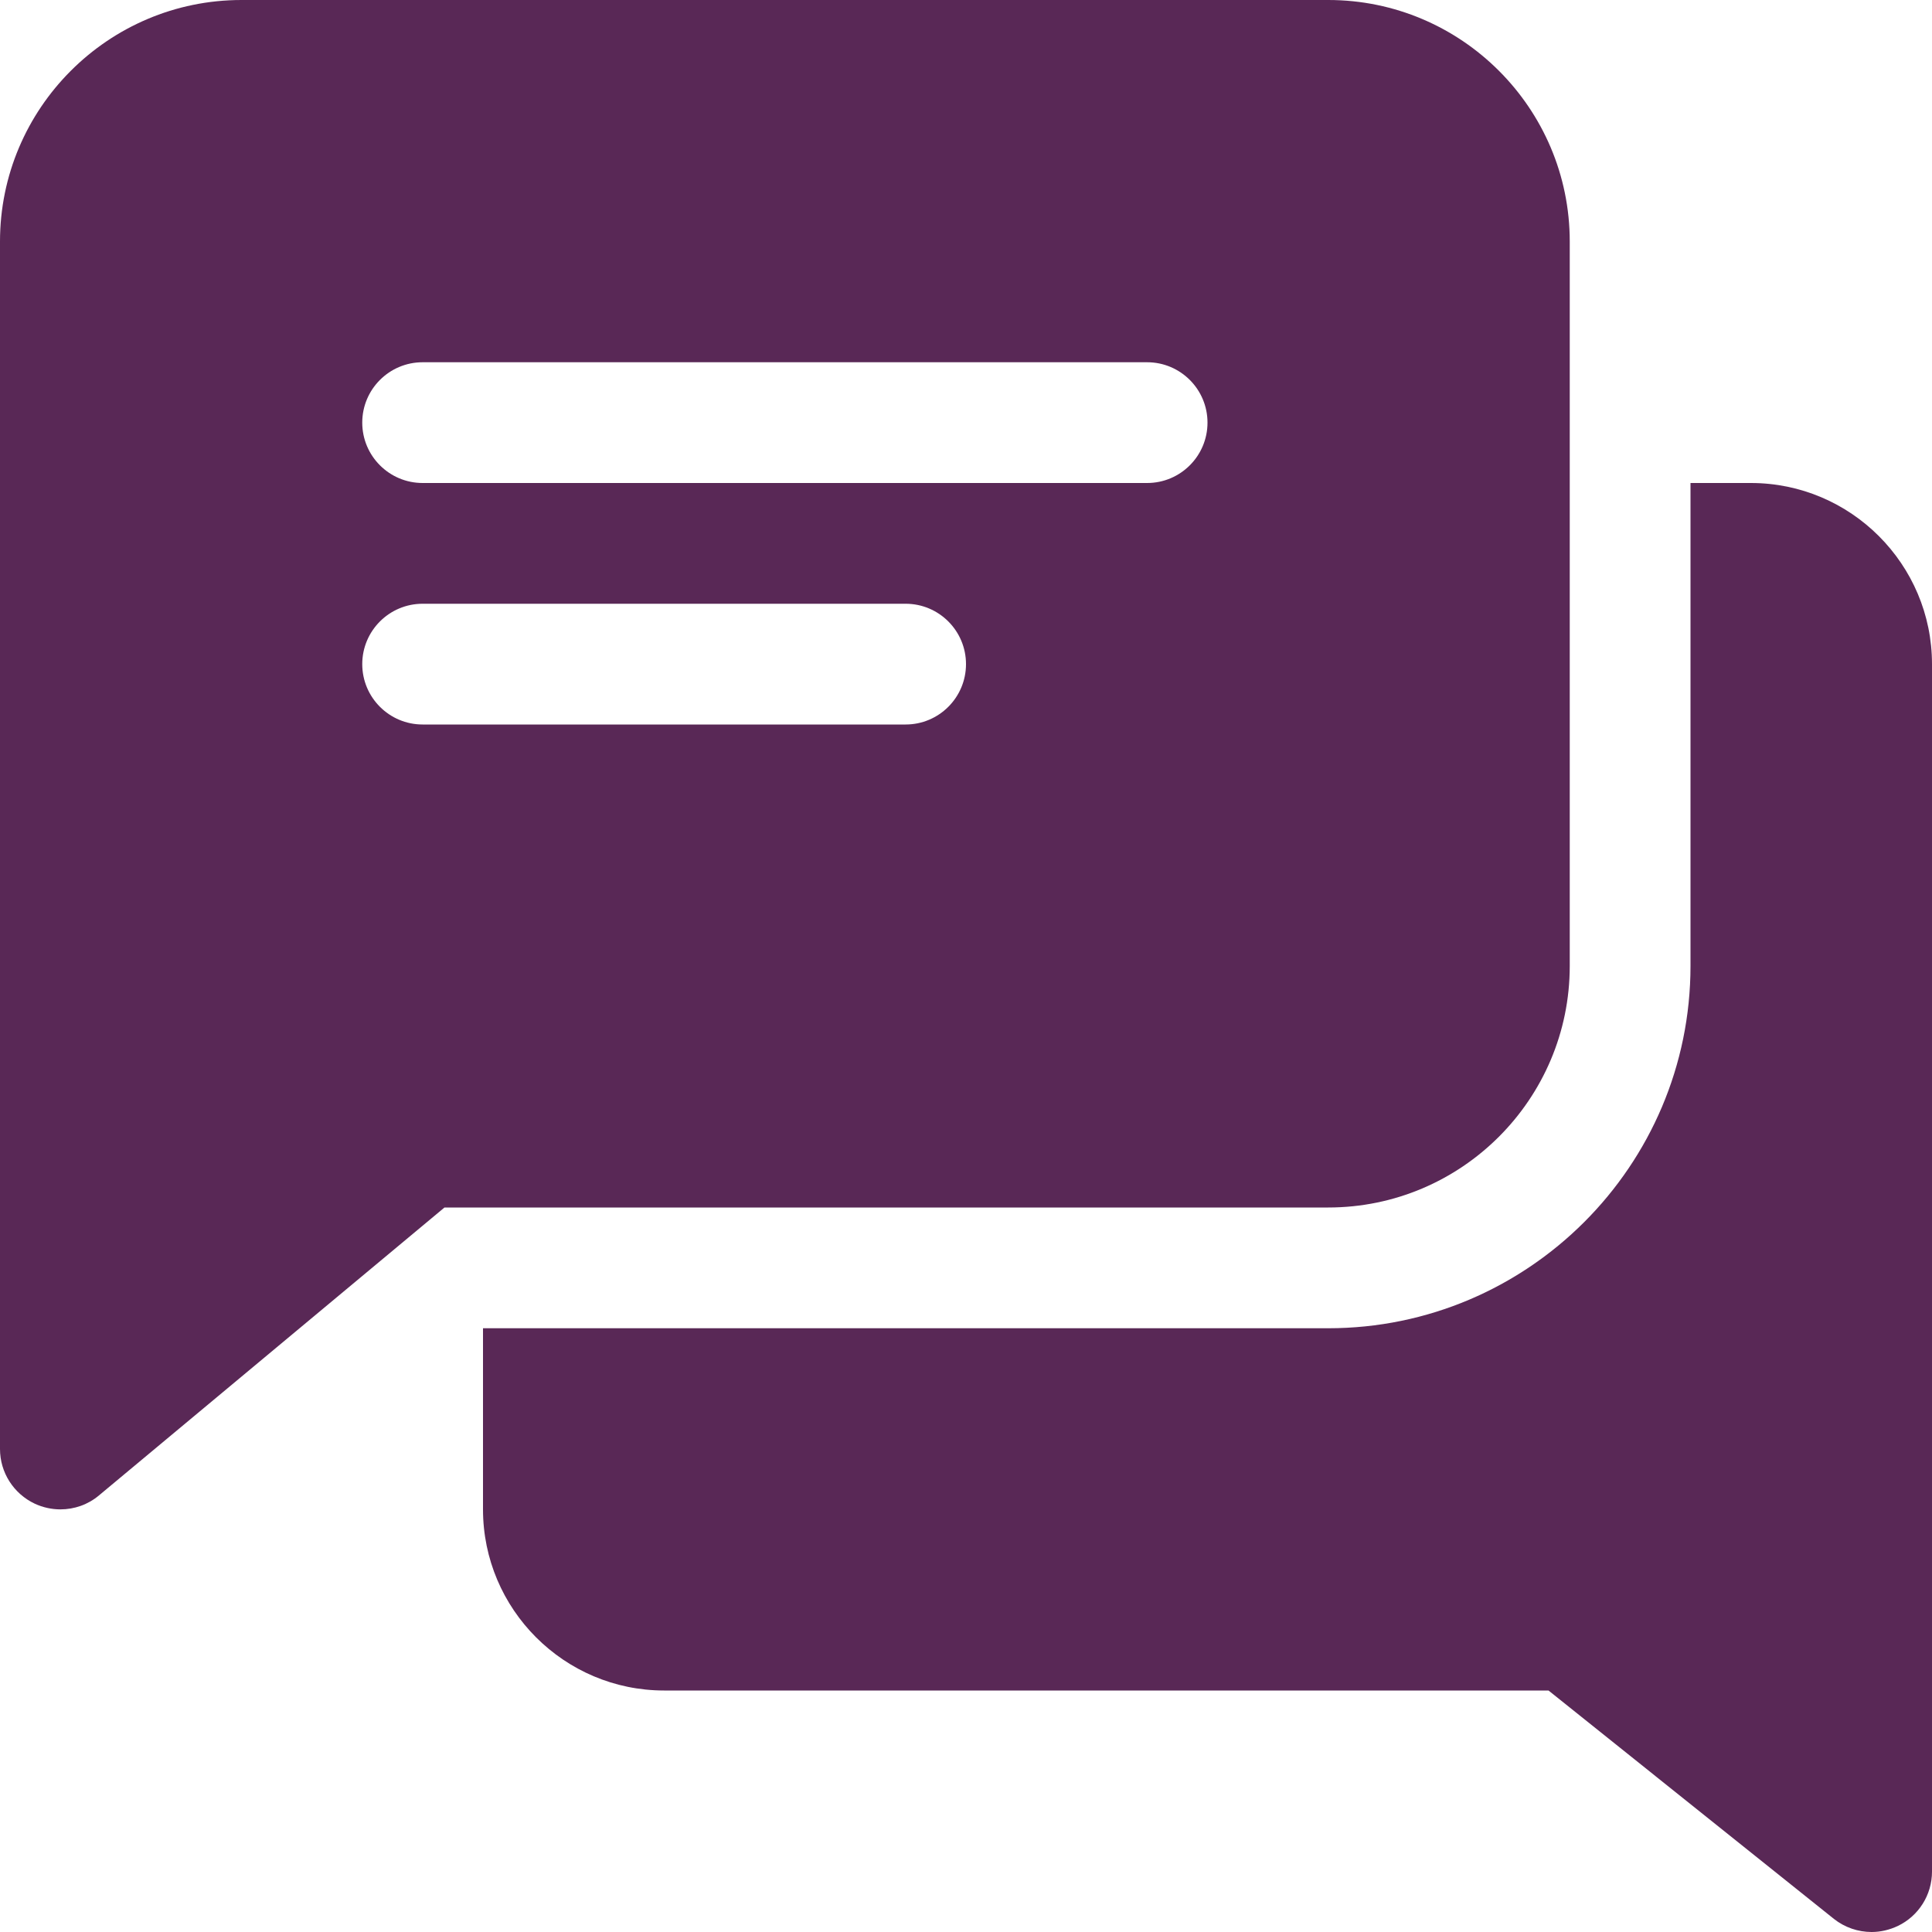 <svg height="300" width="300" xml:space="preserve" style="enable-background:new 0 0 512 512;" viewBox="0 0 512 512" y="0px" x="0px" xmlns:xlink="http://www.w3.org/1999/xlink" xmlns="http://www.w3.org/2000/svg" id="Capa_1" version="1.1"><g transform="matrix(1,0,0,1,0,0)" height="100%" width="100%"><g>
	<g>
		<path stroke-opacity="1" stroke="none" data-original-color="#000000ff" fill-opacity="1" fill="#592856" d="M464,128h-16v128c0,52.928-43.072,96-96,96H128v48c0,26.464,21.536,48,48,48h234.368l75.616,60.512
			C488.896,510.816,492.448,512,496,512c2.336,0,4.704-0.544,6.944-1.6c5.536-2.656,9.056-8.256,9.056-14.4V176
			C512,149.536,490.464,128,464,128z"></path>
	</g>
</g><g>
	<g>
		<path stroke-opacity="1" stroke="none" data-original-color="#000000ff" fill-opacity="1" fill="#592856" d="M352,0H64C28.704,0,0,28.704,0,64v320c0,6.208,3.584,11.84,9.216,14.496C11.36,399.488,13.696,400,16,400
			c3.68,0,7.328-1.248,10.24-3.712L117.792,320H352c35.296,0,64-28.704,64-64V64C416,28.704,387.296,0,352,0z M240,192H112
			c-8.832,0-16-7.168-16-16c0-8.832,7.168-16,16-16h128c8.832,0,16,7.168,16,16C256,184.832,248.832,192,240,192z M304,128H112
			c-8.832,0-16-7.168-16-16c0-8.832,7.168-16,16-16h192c8.832,0,16,7.168,16,16C320,120.832,312.832,128,304,128z"></path>
	</g>
</g><g>
</g><g>
</g><g>
</g><g>
</g><g>
</g><g>
</g><g>
</g><g>
</g><g>
</g><g>
</g><g>
</g><g>
</g><g>
</g><g>
</g><g>
</g></g></svg>
